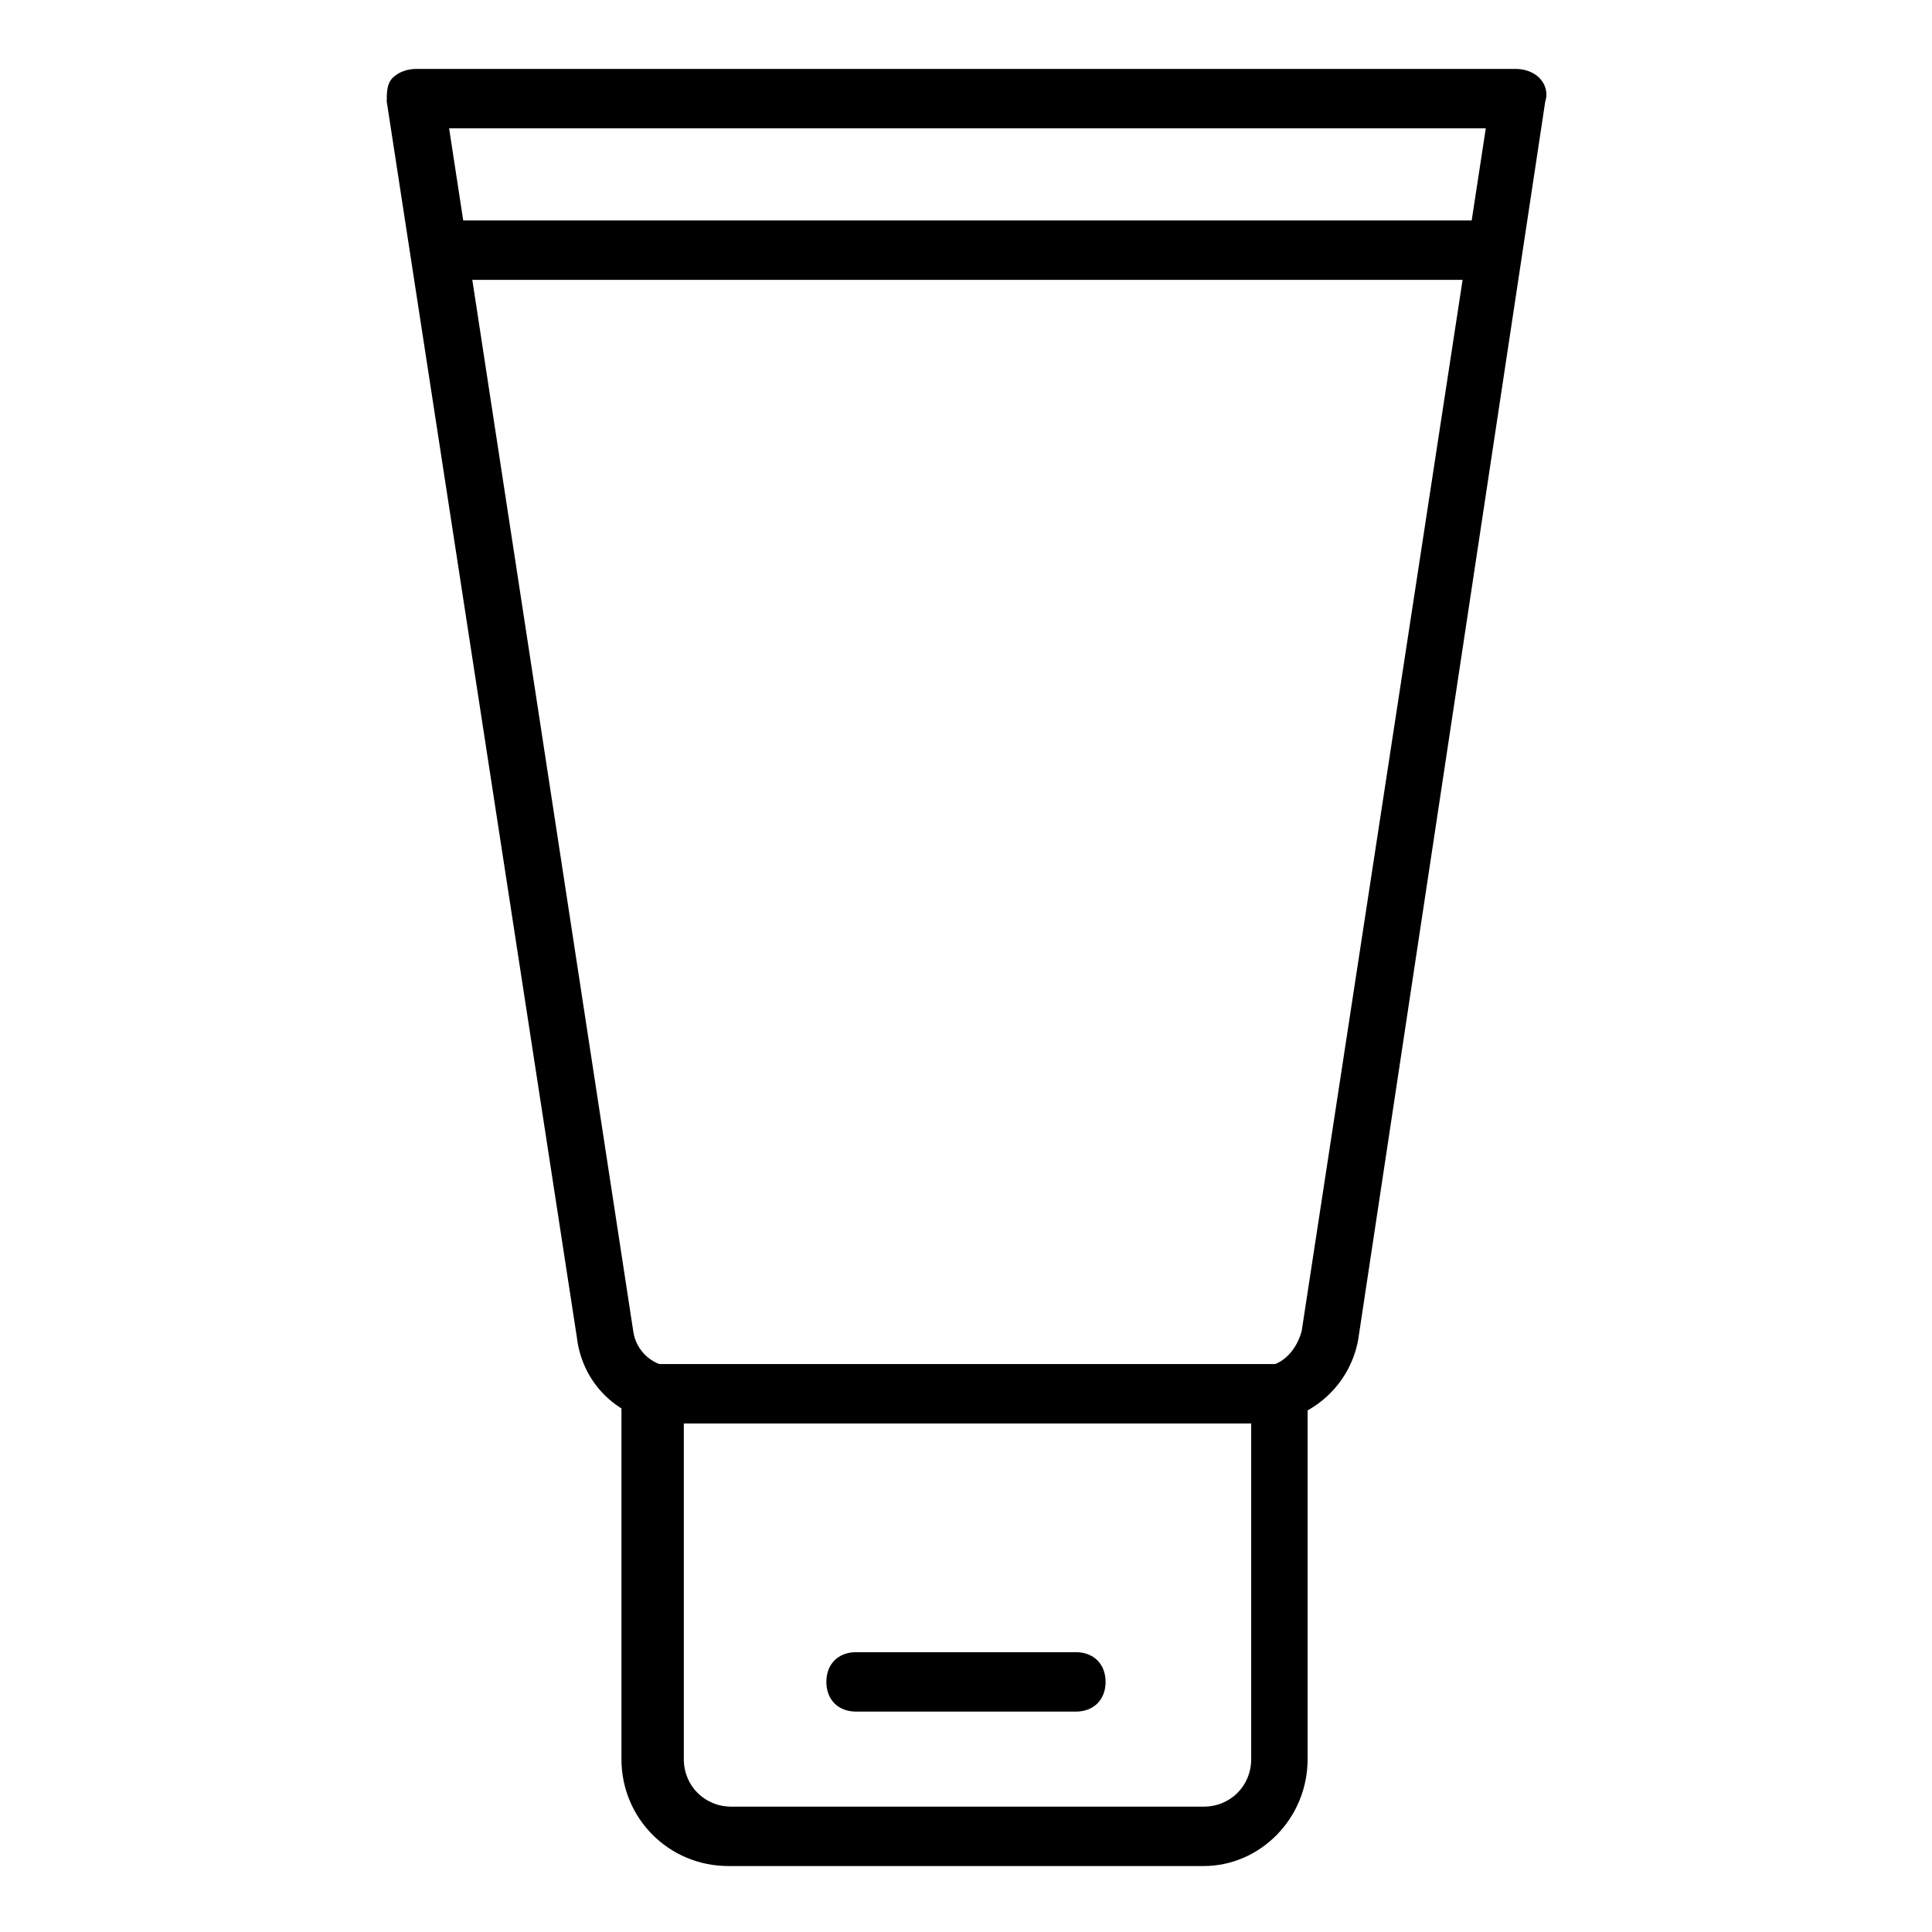 <?xml version="1.0" encoding="UTF-8"?>
<!-- Uploaded to: SVG Repo, www.svgrepo.com, Generator: SVG Repo Mixer Tools -->
<svg fill="#000000" width="800px" height="800px" version="1.1" viewBox="144 144 512 512" xmlns="http://www.w3.org/2000/svg">
 <g>
  <path d="m477.14 521.23h-154.29c-13.383 0-24.402-9.445-25.977-22.828l-50.383-327.48c0-2.363 0-4.723 1.574-6.297 1.574-1.574 3.938-2.363 6.297-2.363h291.27c2.363 0 4.723 0.789 6.297 2.363s2.363 3.938 1.574 6.297l-49.594 328.26c-2.359 12.598-13.379 22.043-26.762 22.043zm-214.12-343.22 48.805 318.82c0.789 5.512 5.512 9.445 11.02 9.445h155.08c5.512 0 9.445-3.938 11.02-9.445l48.805-318.82z"/>
  <path d="m539.33 218.16h-278.67c-4.723 0-7.871-3.148-7.871-7.871s3.148-7.871 7.871-7.871h278.67c4.723 0 7.871 3.148 7.871 7.871 0.004 4.723-3.148 7.871-7.871 7.871z"/>
  <path d="m462.98 638.52h-125.95c-15.742 0-28.34-12.594-28.34-28.34v-96.824c0-4.723 3.148-7.871 7.871-7.871h166.1c4.723 0 7.871 3.148 7.871 7.871v96.824c0 15.746-12.598 28.34-27.551 28.34zm-137.76-117.29v88.953c0 7.086 5.512 12.594 12.594 12.594l125.17 0.004c7.086 0 12.594-5.512 12.594-12.594v-88.957z"/>
  <path d="m429.12 597.59h-58.254c-4.723 0-7.871-3.148-7.871-7.871s3.148-7.871 7.871-7.871h58.254c4.723 0 7.871 3.148 7.871 7.871s-3.148 7.871-7.871 7.871z"/>
 </g>
</svg>